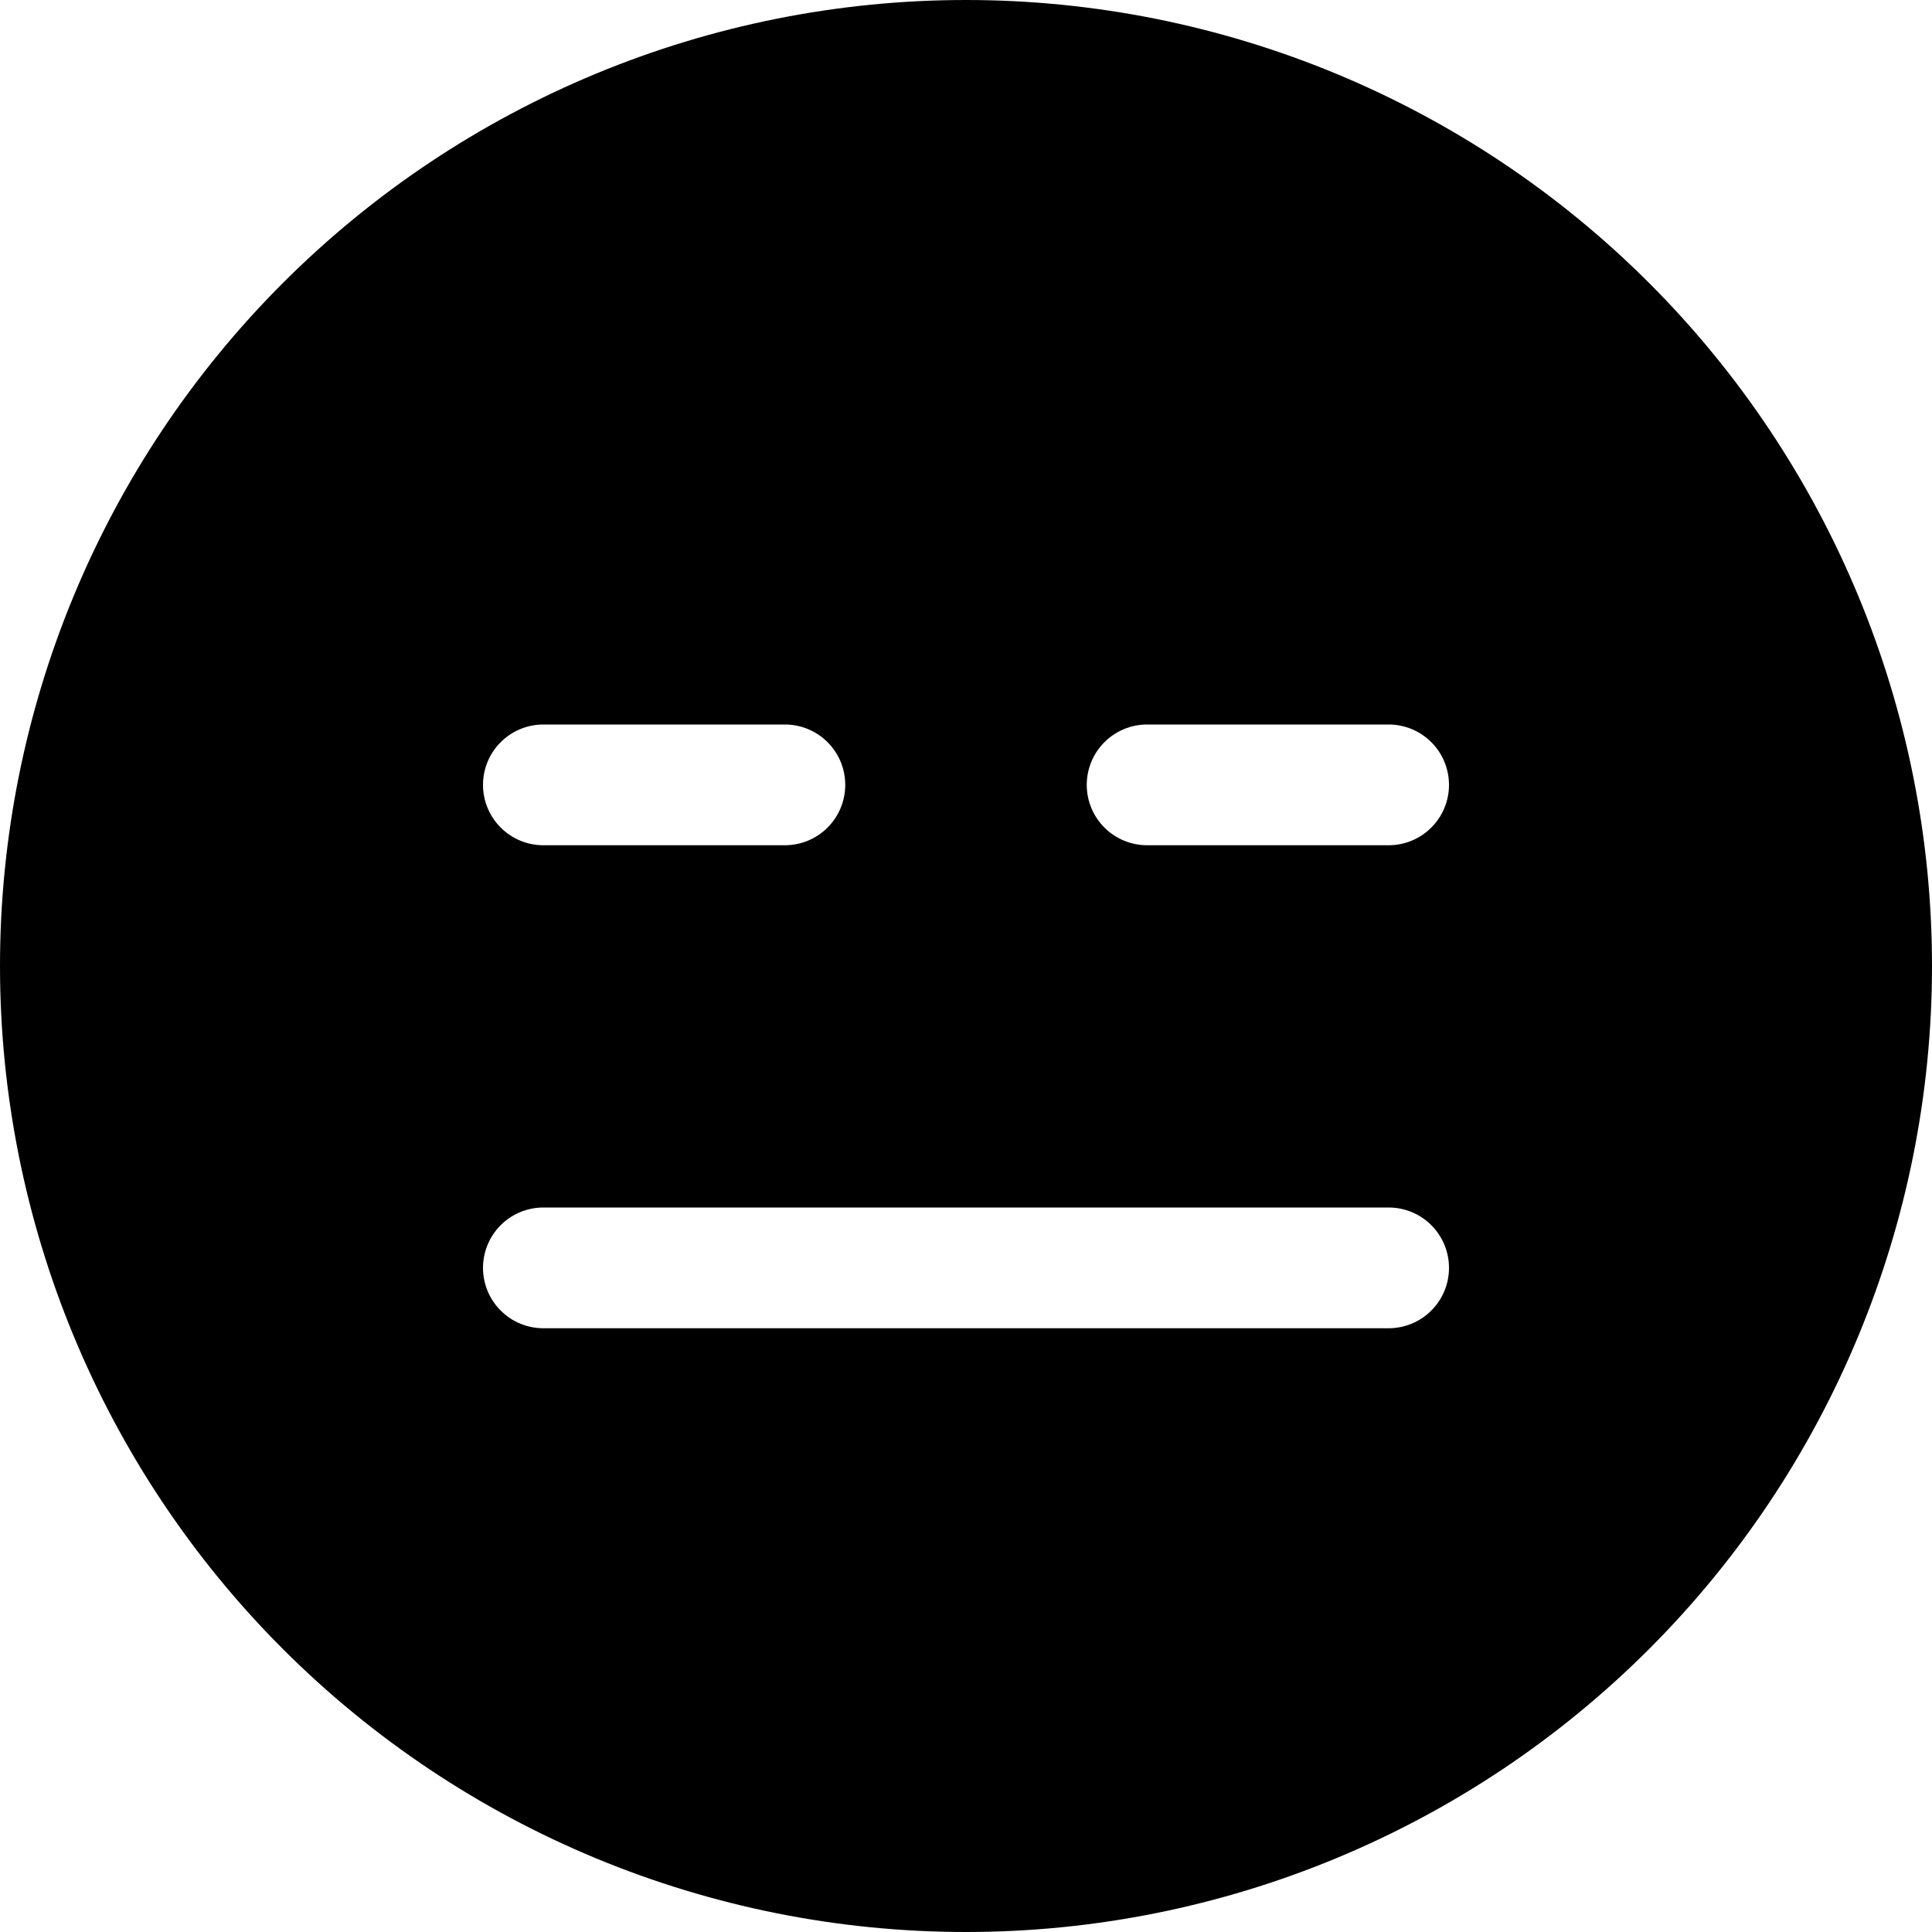 <?xml version="1.0" encoding="UTF-8"?> <svg xmlns="http://www.w3.org/2000/svg" width="38" height="38" viewBox="0 0 38 38" fill="none"><path d="M19 38C24.039 38 28.872 35.998 32.435 32.435C35.998 28.872 38 24.039 38 19C38 13.961 35.998 9.128 32.435 5.565C28.872 2.002 24.039 0 19 0C13.961 0 9.128 2.002 5.565 5.565C2.002 9.128 0 13.961 0 19C0 24.039 2.002 28.872 5.565 32.435C9.128 35.998 13.961 38 19 38ZM10.688 14.25H15.438C15.752 14.25 16.055 14.375 16.277 14.598C16.5 14.82 16.625 15.123 16.625 15.438C16.625 15.752 16.5 16.055 16.277 16.277C16.055 16.5 15.752 16.625 15.438 16.625H10.688C10.373 16.625 10.07 16.5 9.848 16.277C9.625 16.055 9.5 15.752 9.5 15.438C9.5 15.123 9.625 14.82 9.848 14.598C10.07 14.375 10.373 14.25 10.688 14.25ZM22.562 14.25H27.312C27.627 14.25 27.93 14.375 28.152 14.598C28.375 14.82 28.5 15.123 28.5 15.438C28.5 15.752 28.375 16.055 28.152 16.277C27.93 16.5 27.627 16.625 27.312 16.625H22.562C22.248 16.625 21.945 16.5 21.723 16.277C21.5 16.055 21.375 15.752 21.375 15.438C21.375 15.123 21.5 14.82 21.723 14.598C21.945 14.375 22.248 14.25 22.562 14.25ZM10.688 23.75H27.312C27.627 23.75 27.93 23.875 28.152 24.098C28.375 24.32 28.5 24.623 28.5 24.938C28.5 25.252 28.375 25.555 28.152 25.777C27.93 26 27.627 26.125 27.312 26.125H10.688C10.373 26.125 10.07 26 9.848 25.777C9.625 25.555 9.5 25.252 9.5 24.938C9.5 24.623 9.625 24.32 9.848 24.098C10.07 23.875 10.373 23.75 10.688 23.75Z" fill="black"></path></svg> 